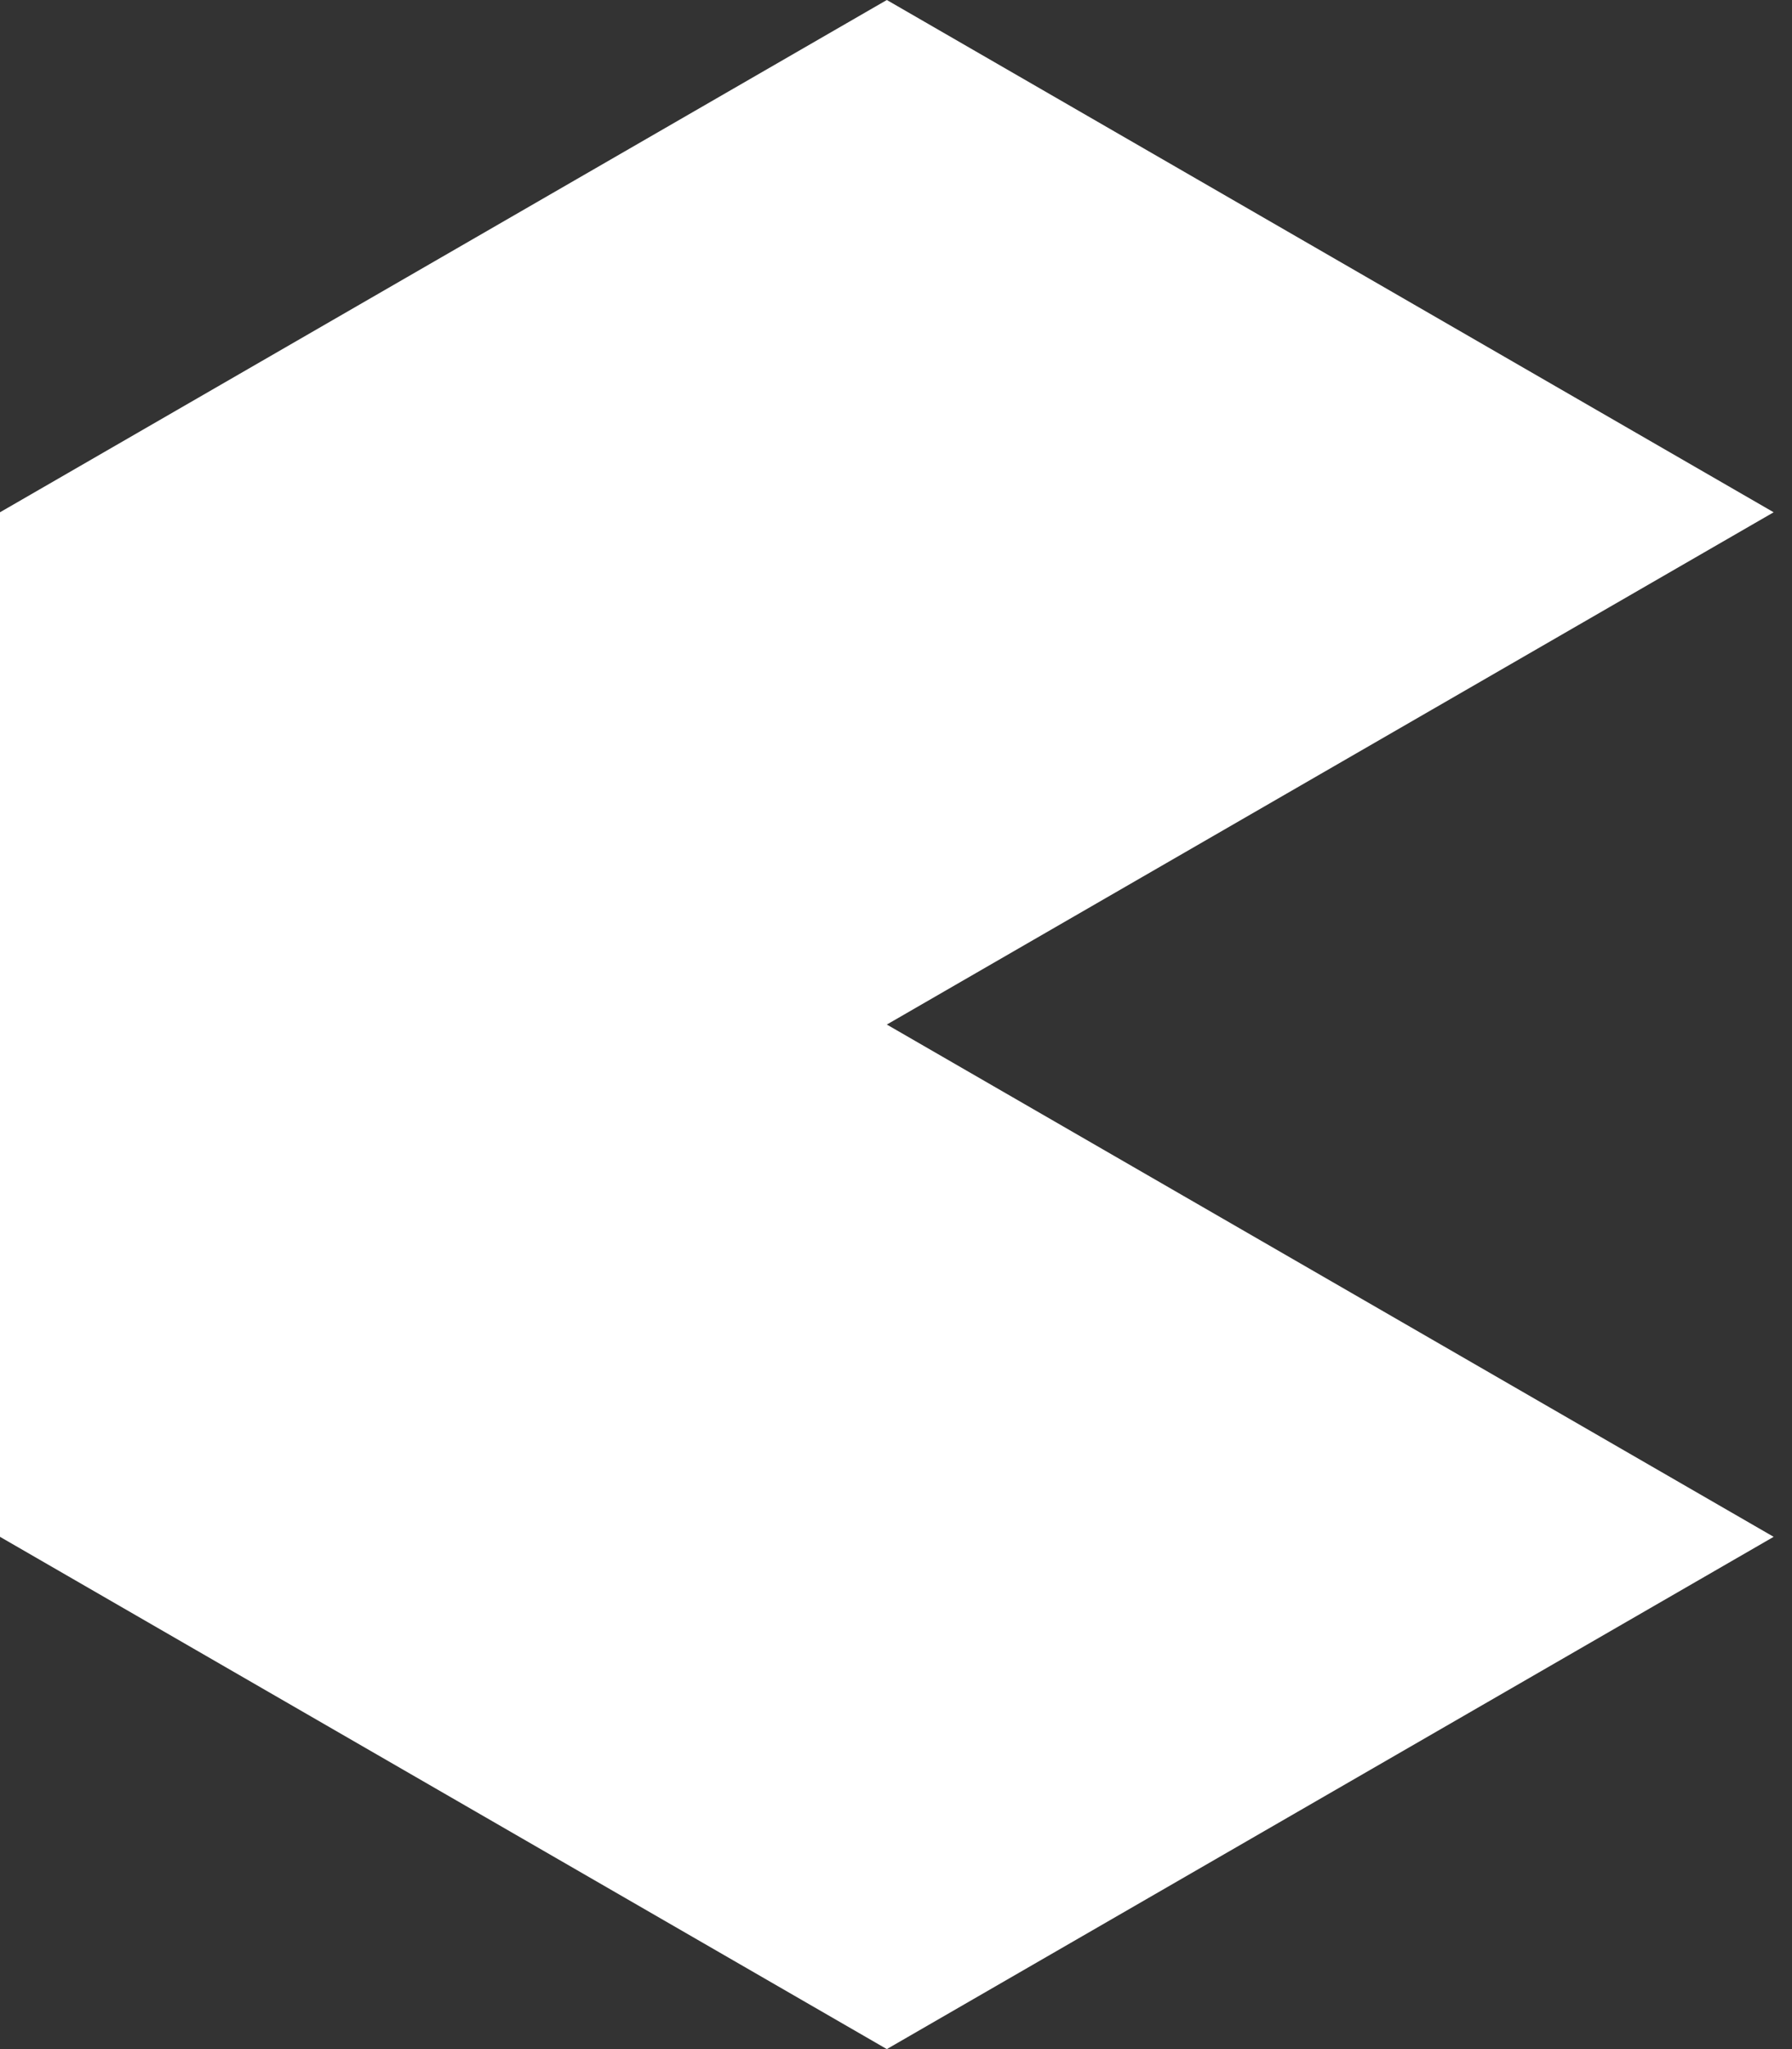 <svg xmlns="http://www.w3.org/2000/svg" width="42" height="48" viewBox="0 0 42 48">
    <rect x="0" y="0" width="42" height="48" fill="#333333" stroke="none"/>
    <path fill="#FFF" fill-rule="evenodd" d="M20.785 0L0 12v24l20.785 12L41.57 36 20.785 24 41.57 12z"/>
</svg>

